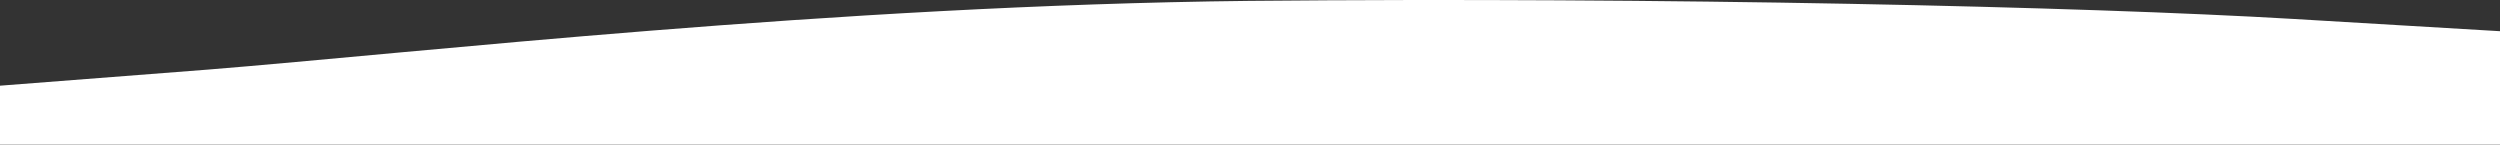 <svg width="1920" height="111" viewBox="0 0 1920 111" fill="none" xmlns="http://www.w3.org/2000/svg">
<rect x="0" y="0" width="1920" height="111" fill="#333333" stroke="none"/>
<path fill-rule="evenodd" clip-rule="evenodd" d="M1920 23.963L1760.63 14.511C1599.77 5.058 1279.54 -2.32 959.193 0.677C640.461 4.135 320.231 40.564 159.366 53.475L0 65.81V111H159.366C320.231 111 640.461 111 959.193 111C1279.42 111 1599.65 111 1760.63 111H1920V23.963Z" fill="white"/>
</svg>
